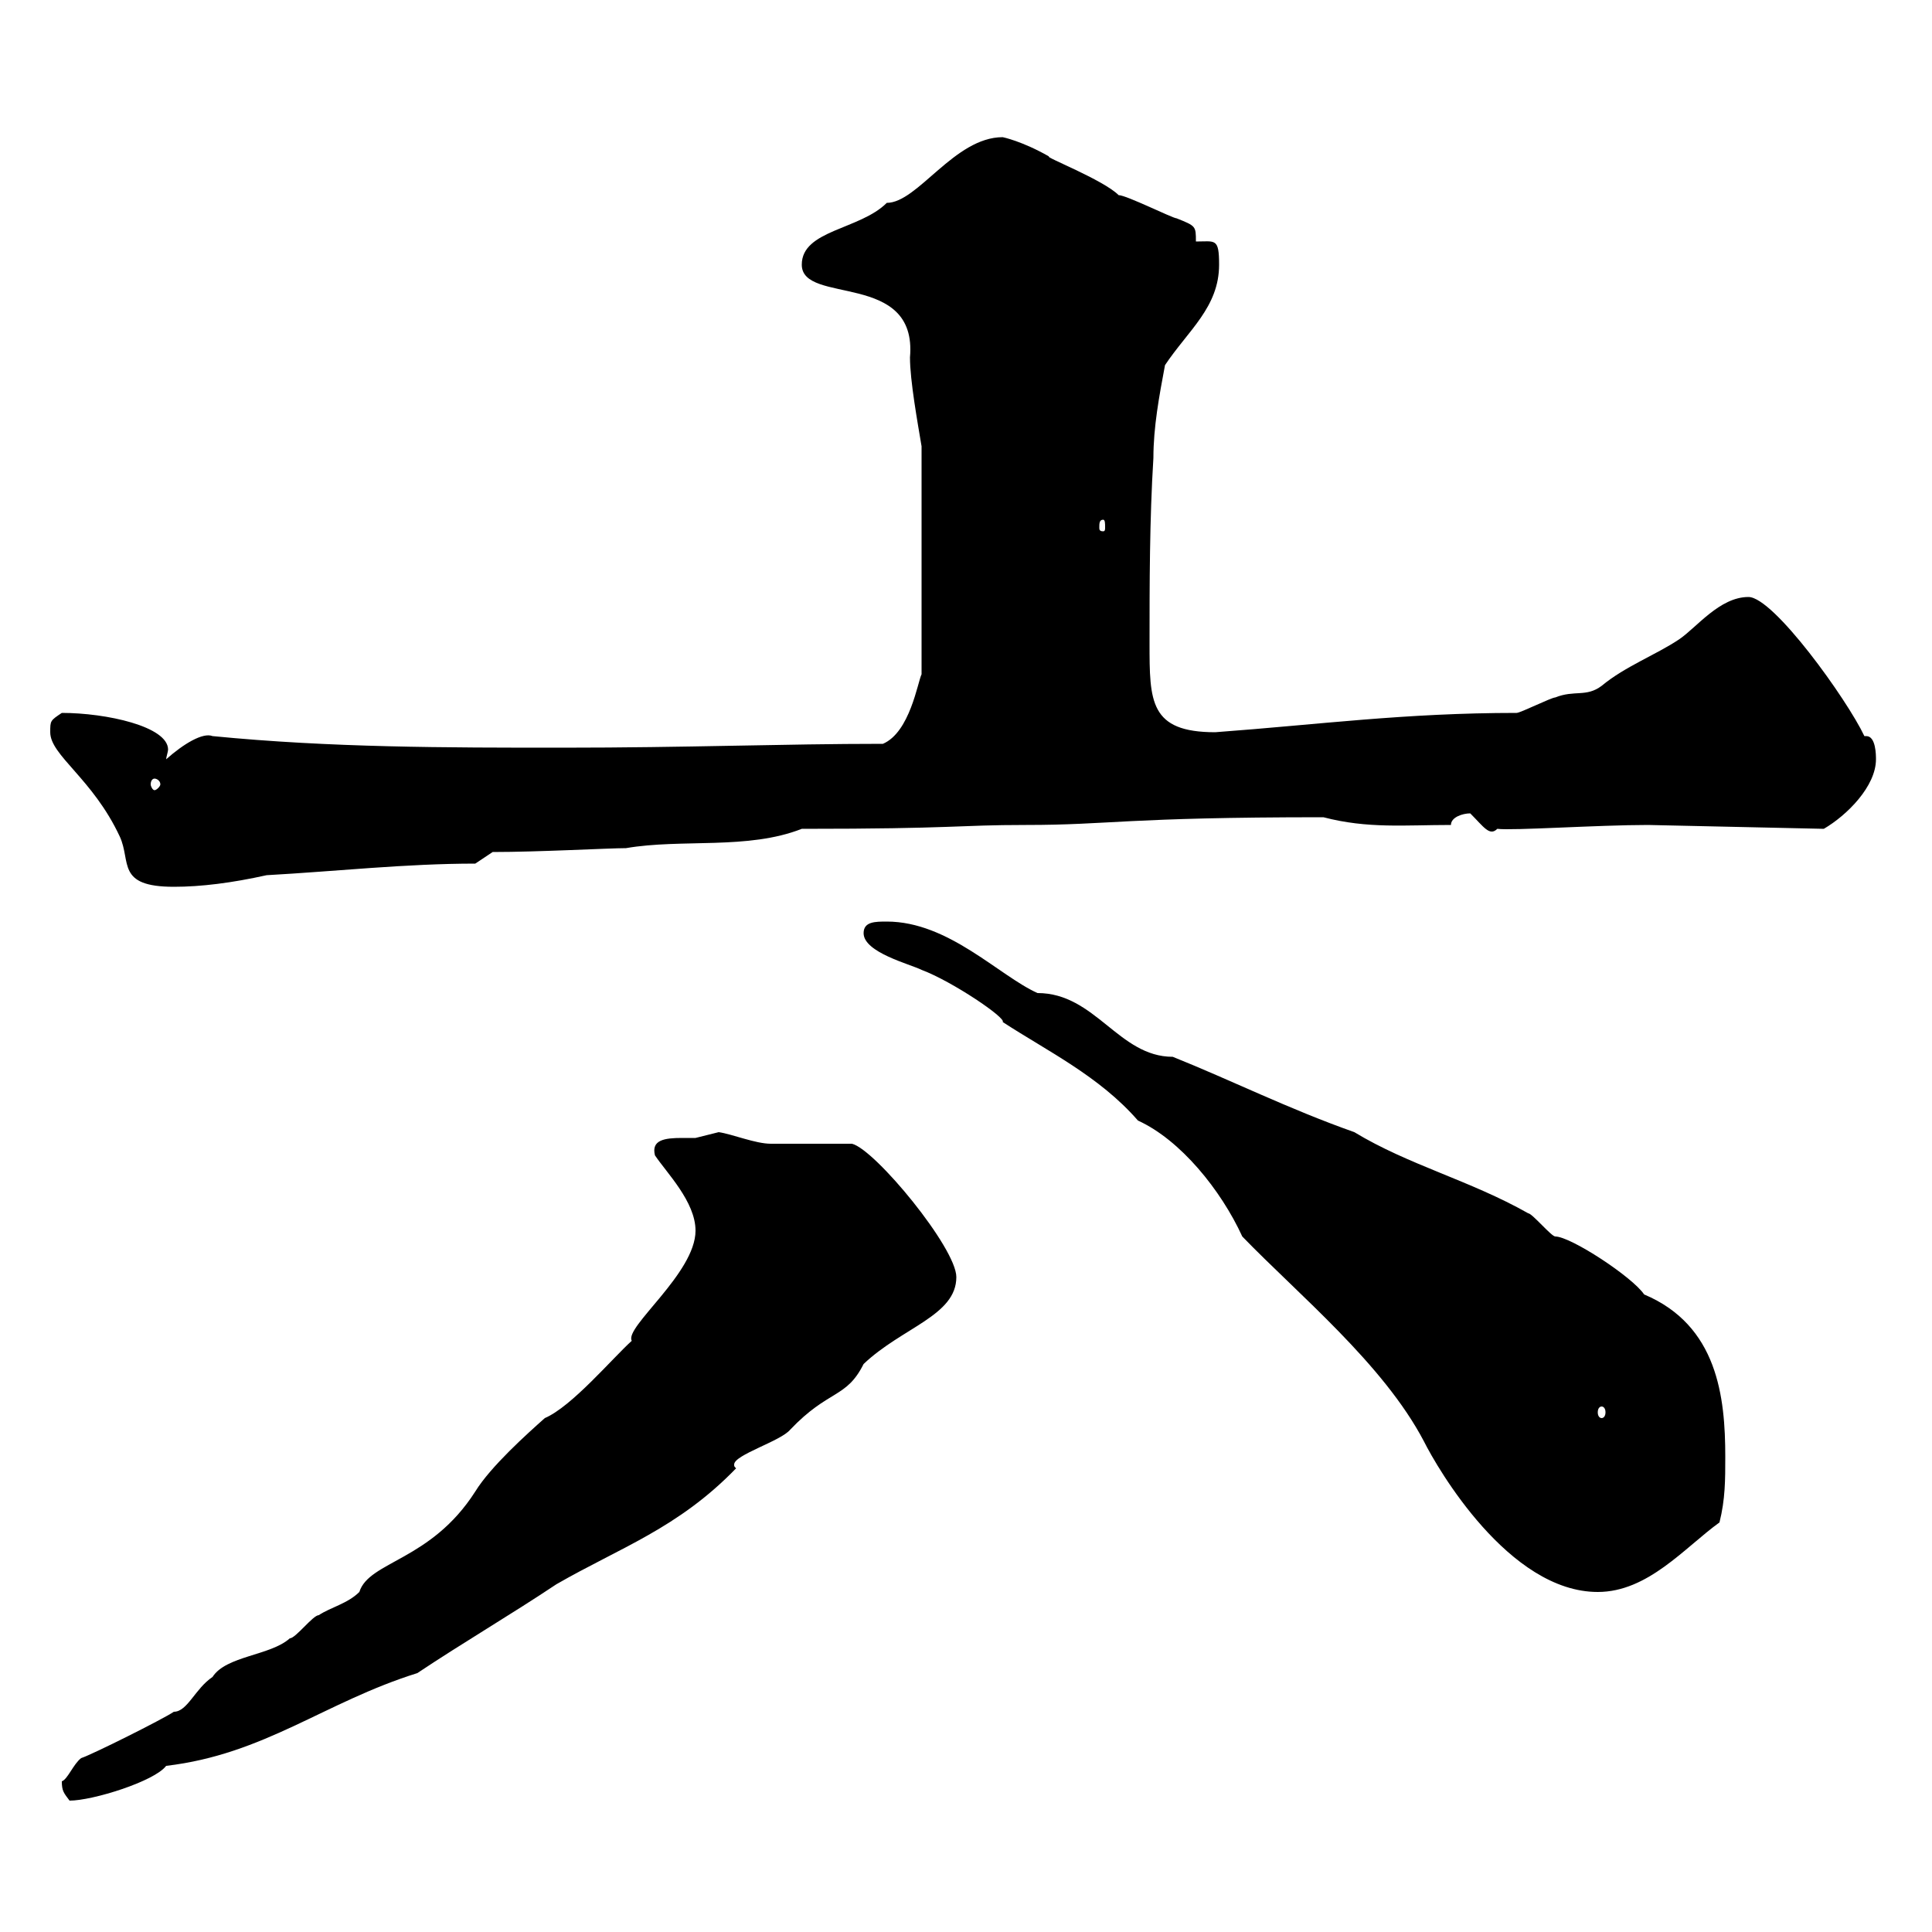<svg xmlns="http://www.w3.org/2000/svg" xmlns:xlink="http://www.w3.org/1999/xlink" width="300" height="300"><path d="M9.60 276.60C9.60 278.10 9.90 278.40 10.80 279.60C14.40 279.60 24 276.60 25.80 274.20C41.10 272.40 50.40 264.30 64.80 259.80C72 255 79.20 250.80 86.40 246C96.30 240.30 105.30 237.30 114.30 228C114 227.70 114 227.70 114 227.40C114 225.90 121.20 223.80 122.70 222C128.70 215.70 131.40 217.20 134.10 211.80C140.10 206.10 148.50 204.30 148.50 198.30C148.50 193.80 135.90 178.50 132.30 177.60C130.50 177.60 121.50 177.60 119.70 177.60C117.30 177.60 113.70 176.10 111.60 175.80C111.60 175.80 108 176.70 108 176.70C107.70 176.70 106.80 176.70 105.90 176.70C103.20 176.70 101.10 177 101.70 179.40C103.50 182.10 108 186.60 108 191.10C108 197.70 96.90 206.10 98.10 208.20C95.10 210.90 88.80 218.40 84.60 220.20C81.90 222.60 76.20 227.70 73.80 231.60C66.90 242.40 57.30 242.40 55.80 247.20C54 249 51.30 249.60 49.50 250.80C48.60 250.80 45.90 254.40 45 254.40C42 257.10 35.10 257.10 33 260.40C30.30 262.20 29.10 265.80 27 265.80C25.20 267 14.40 272.40 12.60 273C11.40 273.90 10.50 276.30 9.60 276.60ZM192.90 192C201.60 201 214.80 211.80 221.10 223.80C223.20 228 234.30 247.20 248.10 247.20C255.90 247.20 261.60 240.30 267 236.40C267.90 232.80 267.90 229.80 267.90 226.20C267.90 216.90 266.70 205.80 255.30 201C253.50 198.30 243.90 192 241.50 192C240.90 192 237.90 188.40 237.30 188.40C228.30 183.30 218.70 180.90 210.30 175.80C200.10 172.20 191.10 167.70 182.10 164.10C173.70 164.10 170.10 154.20 161.10 154.20C155.10 151.50 147.30 143.10 137.70 143.10C135.90 143.10 134.10 143.10 134.10 144.90C134.10 147.90 141.30 149.70 143.10 150.60C147.90 152.40 156.30 158.10 155.70 158.70C162.60 163.20 170.70 167.10 176.70 174C183.30 177 189.60 184.80 192.90 192ZM248.70 218.40C249 218.40 249.30 218.70 249.30 219.30C249.30 219.90 249 220.20 248.70 220.20C248.40 220.20 248.10 219.90 248.10 219.30C248.10 218.70 248.40 218.40 248.70 218.40ZM7.80 113.70C7.80 117.30 14.40 120.90 18.60 129.90C20.40 133.80 18 137.70 27 137.70C31.20 137.70 36 137.10 41.40 135.90C52.20 135.30 63 134.10 73.80 134.10L76.50 132.30C83.70 132.30 94.50 131.70 97.20 131.70C105.90 130.20 116.10 132 124.50 128.70C148.50 128.70 148.50 128.10 159.30 128.10C172.50 128.10 174.60 126.90 205.50 126.90C212.40 128.70 218.10 128.10 225.30 128.10C225.30 126.90 227.10 126.30 228.30 126.30C230.40 128.40 231.30 129.90 232.50 128.70C234.90 129 248.10 128.10 255.90 128.10L283.20 128.70C286.80 126.60 291.30 122.10 291.30 117.90C291.30 117.30 291.30 114.30 289.80 114.30C289.80 114.30 289.50 114.30 289.50 114.30C286.80 108.60 275.40 92.70 271.50 92.70C267 92.70 263.40 97.50 260.70 99.30C257.10 101.70 252.30 103.50 248.70 106.50C246.30 108.30 244.50 107.10 241.50 108.30C240.90 108.30 236.10 110.70 235.50 110.70C218.10 110.70 204.90 112.50 188.70 113.70C178.50 113.70 178.50 108.90 178.50 99.90C178.50 90.90 178.50 80.70 179.10 71.10C179.10 66.30 180 61.50 180.90 56.70C184.50 51.30 189.30 47.70 189.30 41.10C189.30 36.90 188.70 37.50 185.70 37.50C185.70 35.10 185.70 35.10 182.70 33.90C182.10 33.90 174.90 30.30 173.70 30.30C171.30 27.90 162 24.30 162.90 24.30C158.70 21.90 155.70 21.30 155.70 21.30C148.20 21.30 142.50 31.50 137.70 31.50C133.50 35.70 124.50 35.70 124.50 41.10C124.50 47.40 142.50 42 141.30 55.50C141.30 59.10 142.50 65.70 143.10 69.30L143.10 104.70C142.50 105.90 141.30 113.70 137.10 115.50C121.50 115.50 106.80 116.10 87.30 116.10C69.30 116.10 51.30 116.10 33 114.30C31.50 113.70 28.50 115.50 25.80 117.90C25.80 117.60 26.10 116.70 26.10 116.40C26.10 112.80 16.50 110.70 9.60 110.70C7.80 111.90 7.80 111.90 7.80 113.70ZM24 120.90C24.30 120.90 24.90 121.20 24.90 121.80C24.90 122.10 24.30 122.70 24 122.70C23.70 122.70 23.40 122.10 23.40 121.80C23.40 121.20 23.70 120.90 24 120.90ZM171.30 80.70C171.60 80.70 171.60 81.30 171.60 81.90C171.60 82.20 171.60 82.50 171.30 82.50C170.70 82.50 170.70 82.20 170.70 81.90C170.70 81.30 170.70 80.70 171.30 80.70Z"/></svg>
